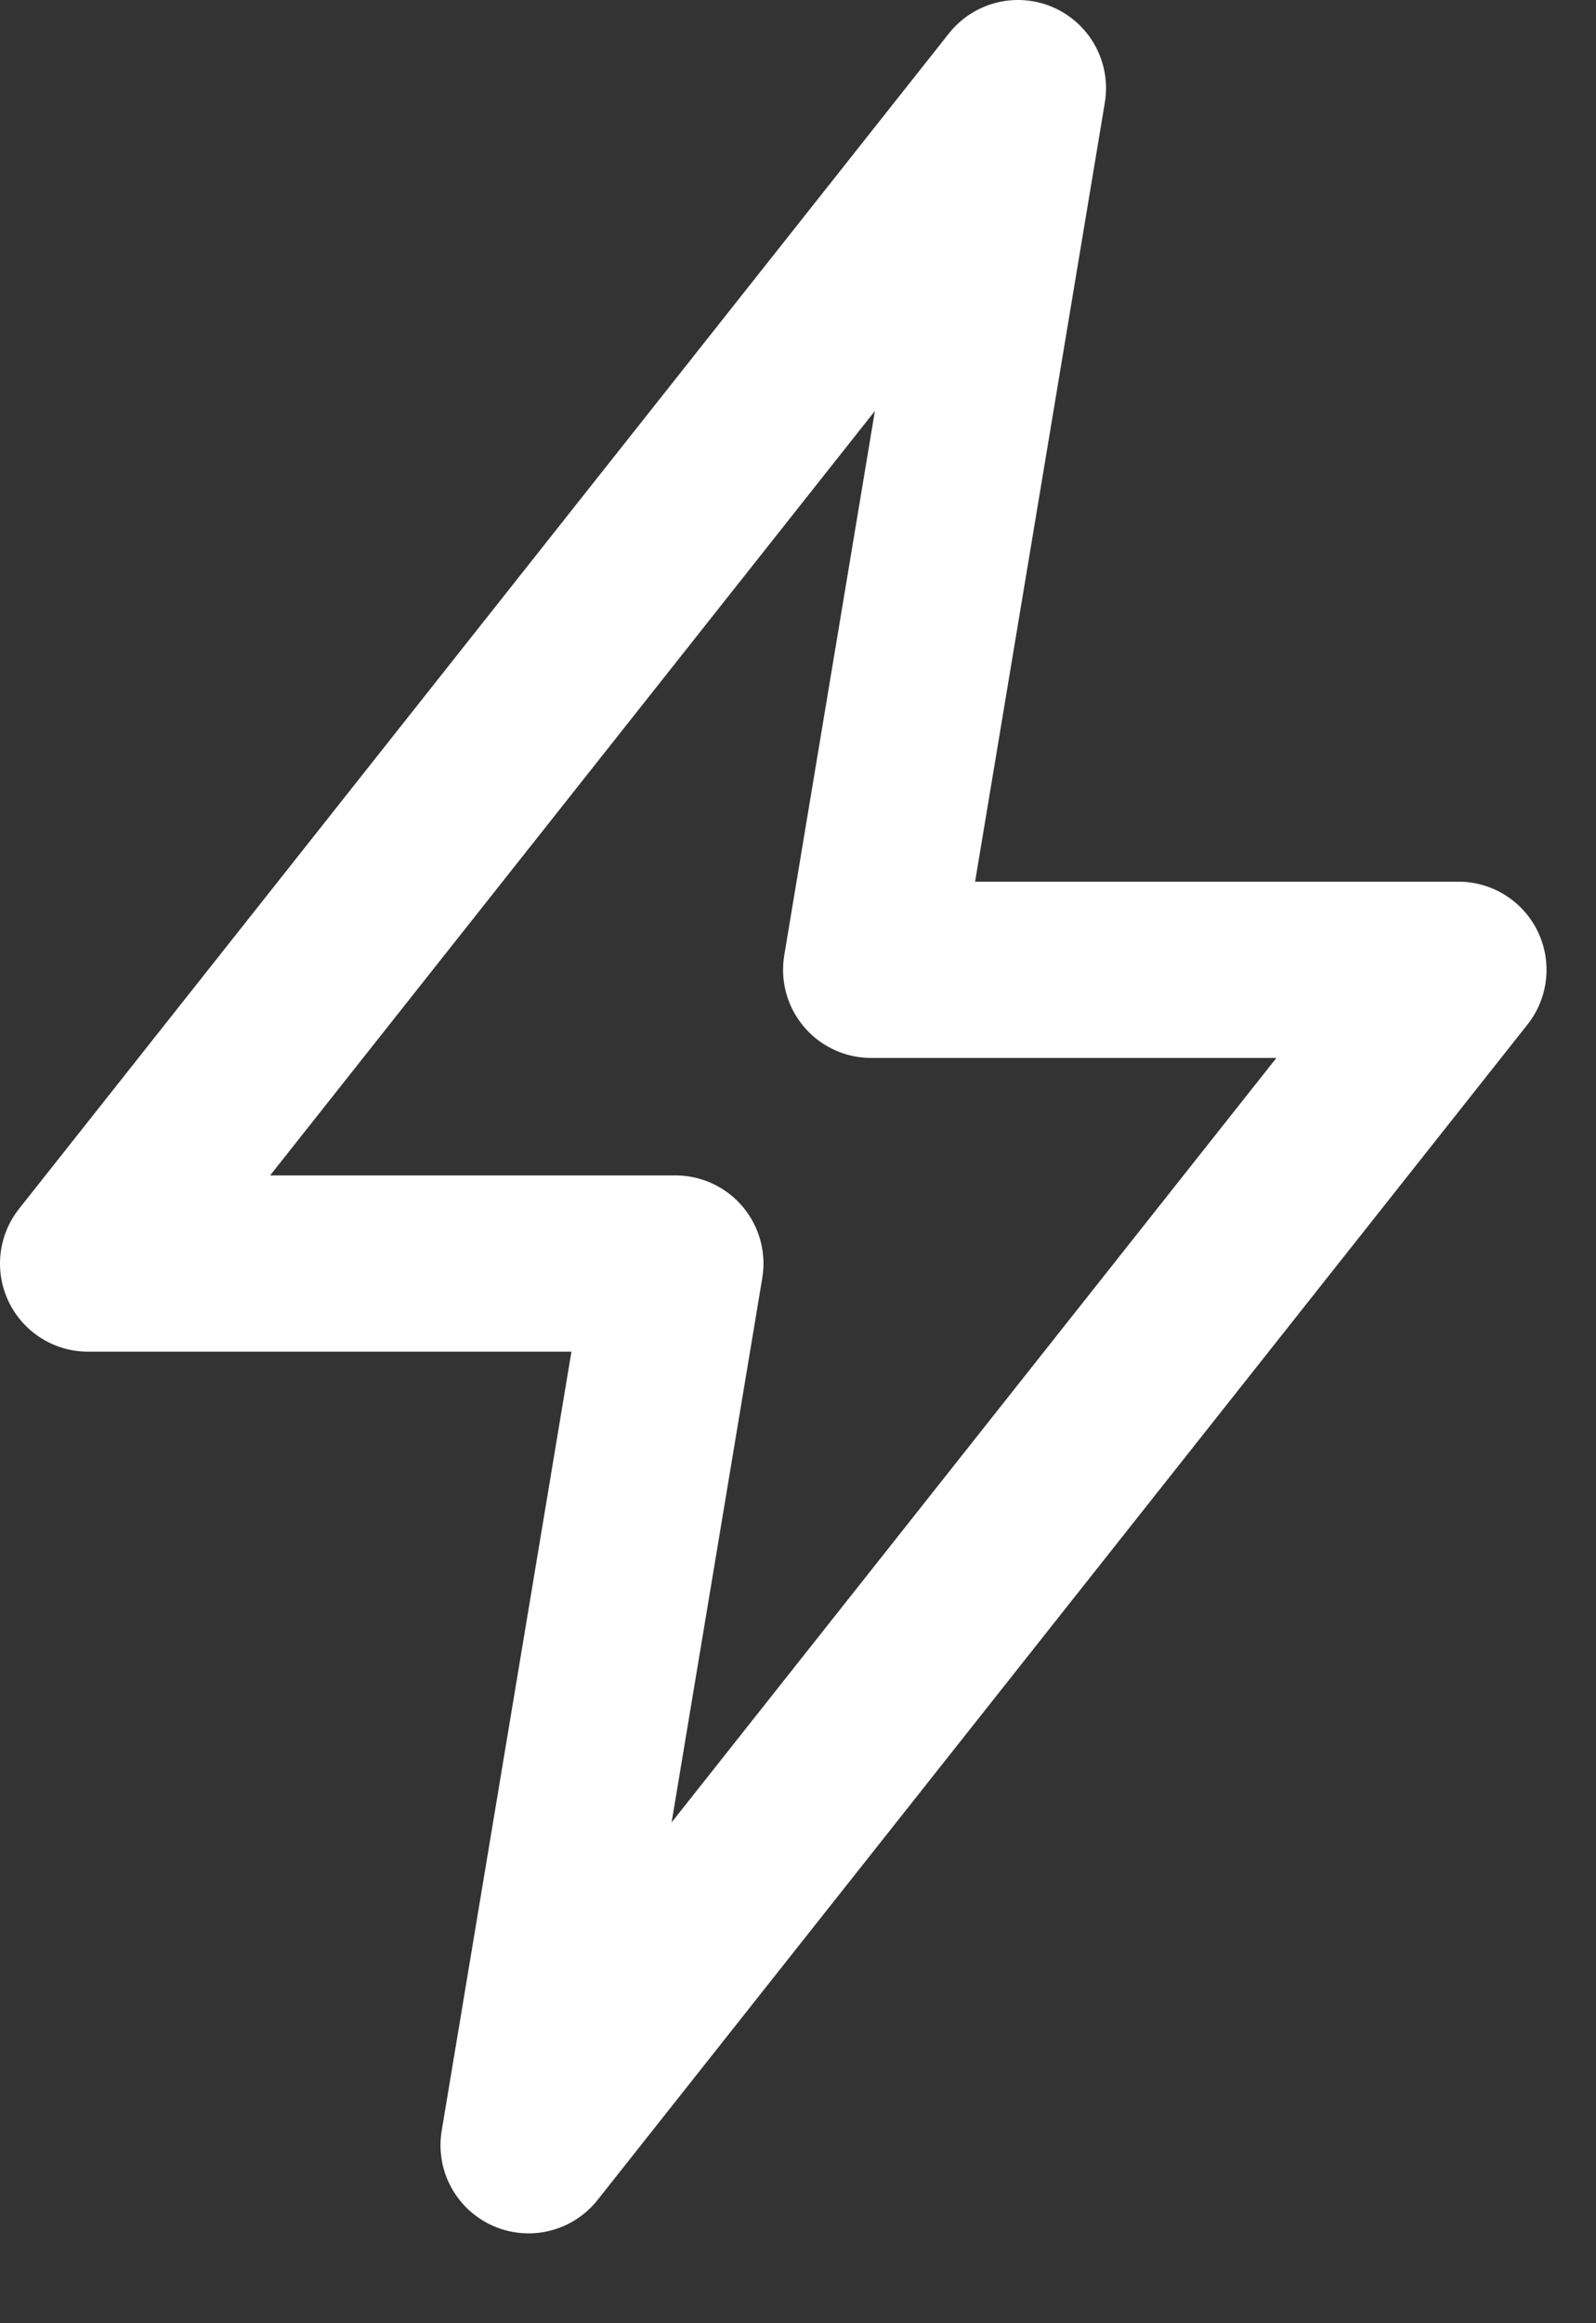 <svg width="11" height="16" viewBox="0 0 11 16" fill="none" xmlns="http://www.w3.org/2000/svg">
<rect x="0" y="0" width="11" height="16" fill="#333333" stroke="none"/>
<path d="M6.004 6.679L7.016 0.607L0.607 8.702H4.655L3.643 14.774L10.052 6.679H6.004Z" stroke="white" stroke-width="1.214" stroke-miterlimit="10" stroke-linecap="round" stroke-linejoin="round"/>
</svg>
